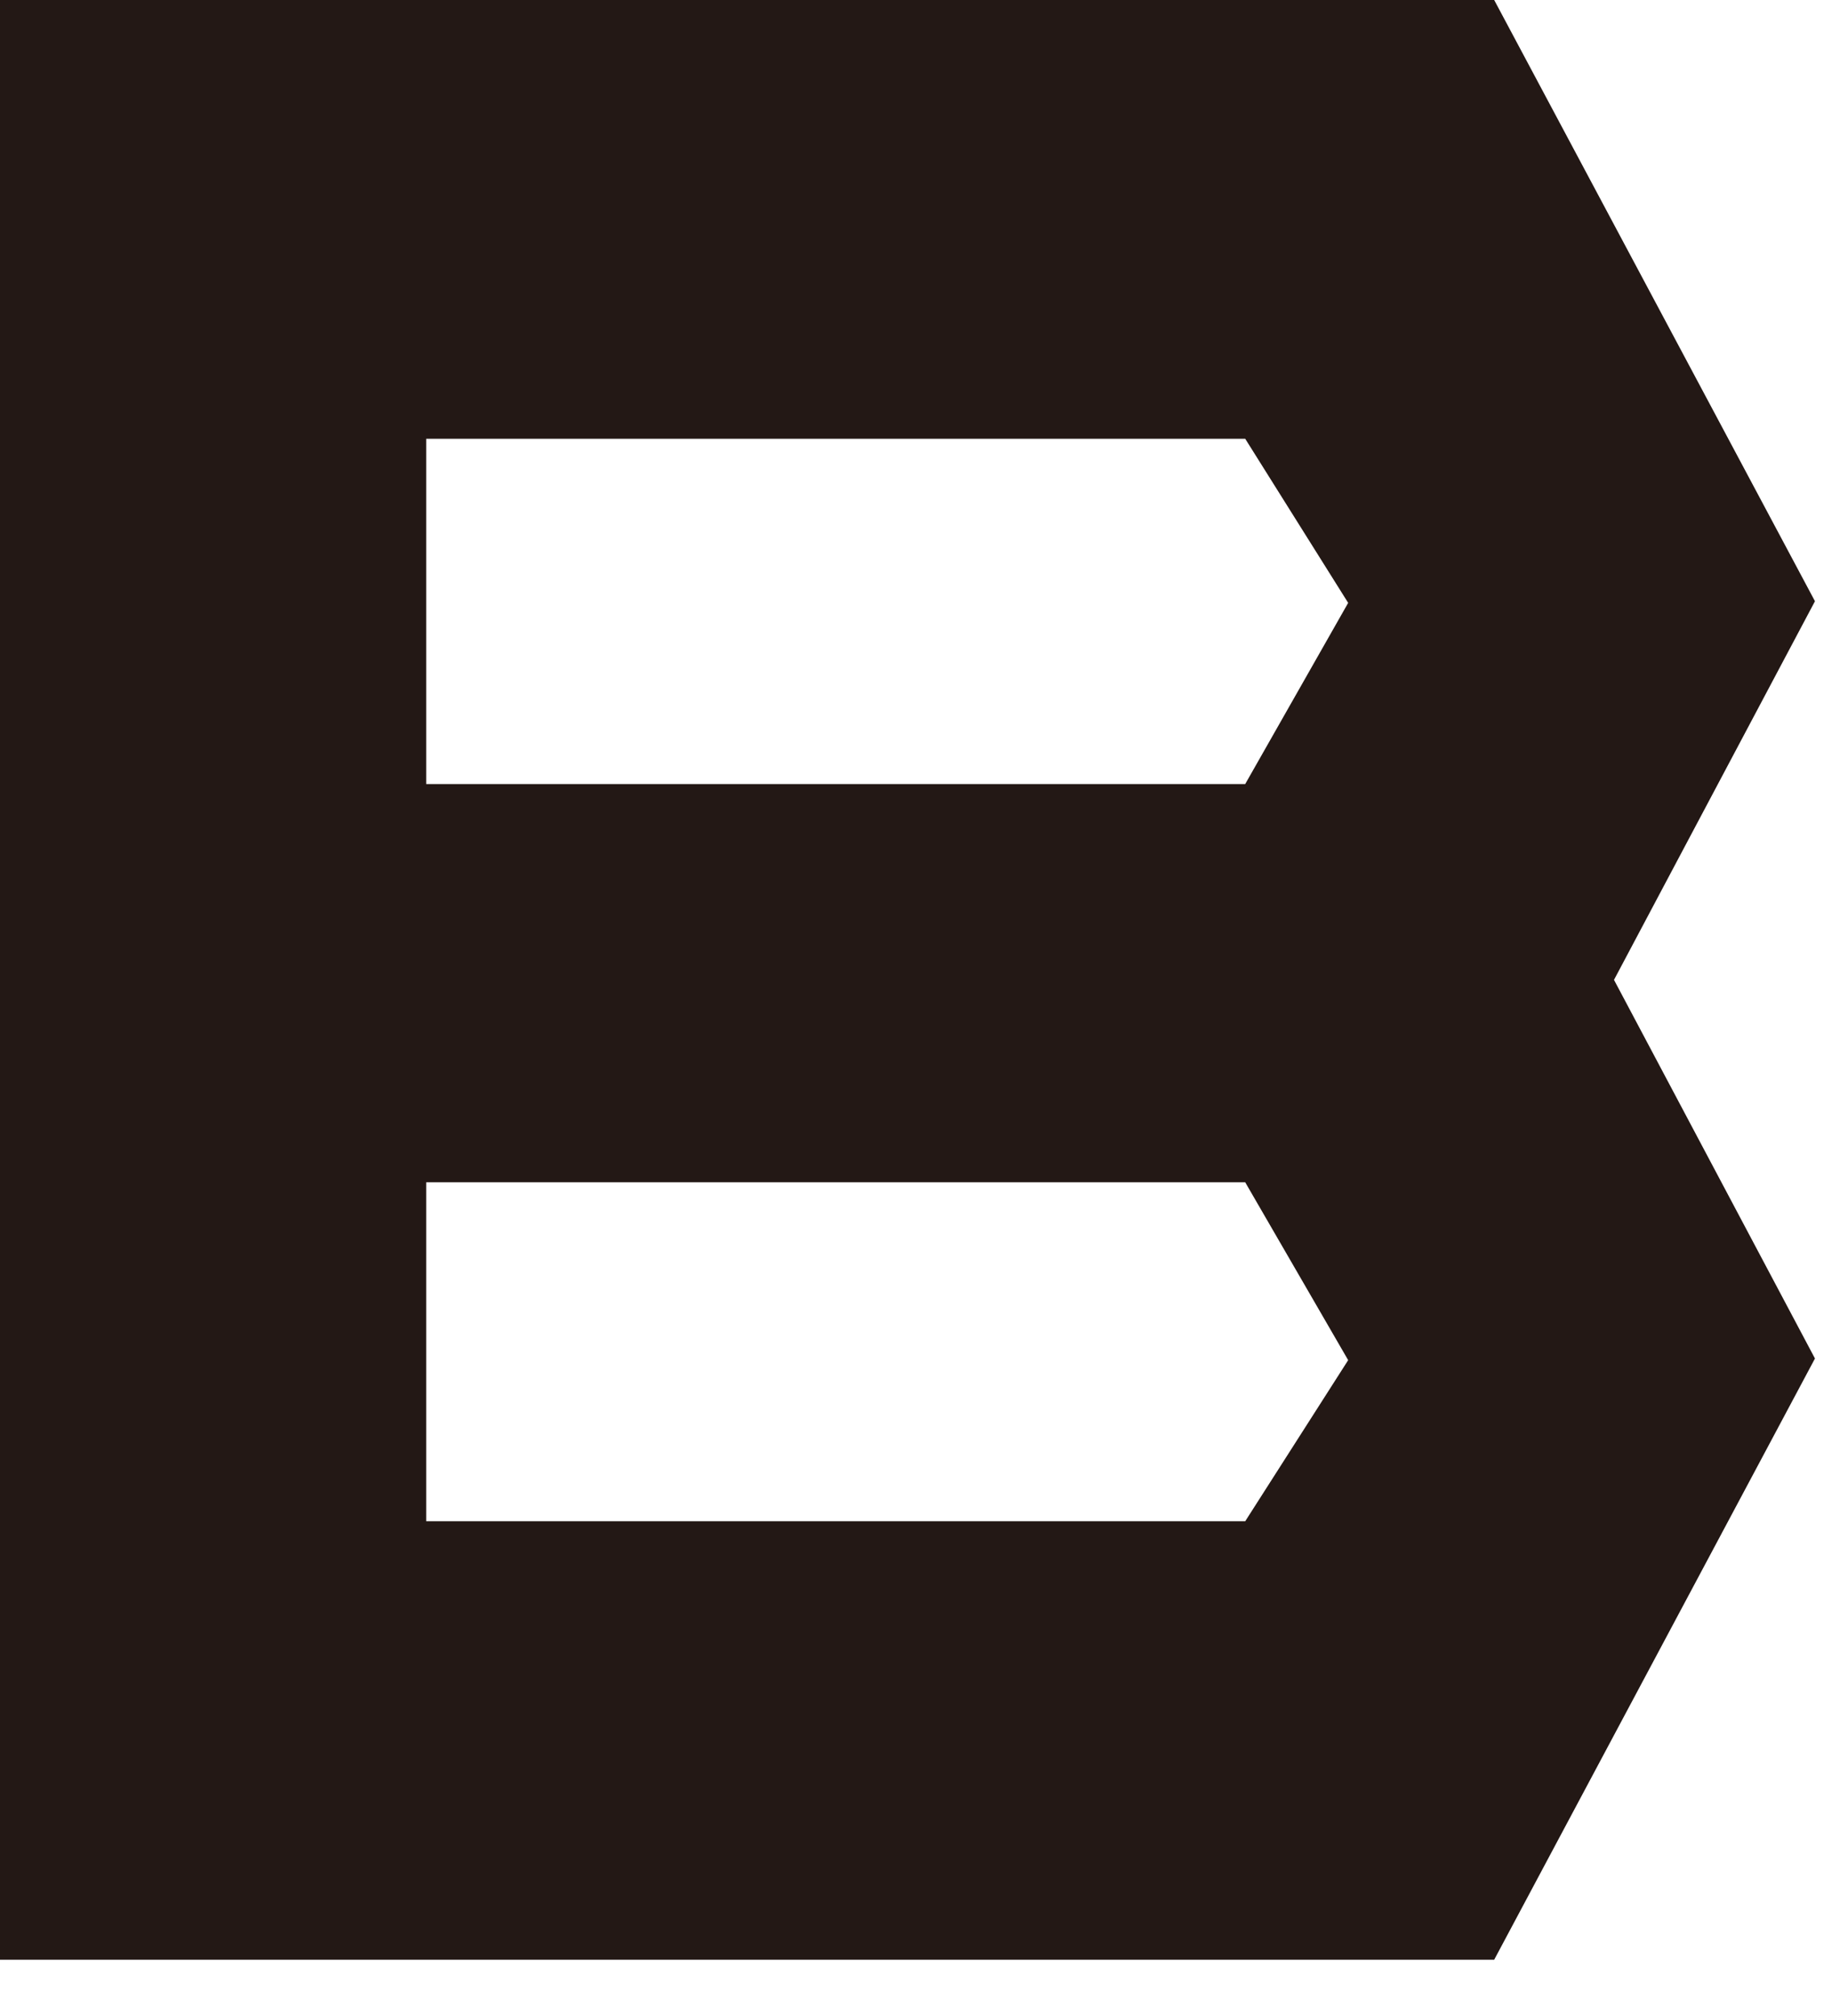 <?xml version="1.0" encoding="utf-8"?>
<svg xmlns="http://www.w3.org/2000/svg" fill="none" height="100%" overflow="visible" preserveAspectRatio="none" style="display: block;" viewBox="0 0 20 22" width="100%">
<path d="M19.814 14.825L16.312 21.386H0V0H16.312L19.814 6.561L17.62 10.693L19.814 14.825ZM14.718 6.579L13.594 4.788H4.653V8.556H13.594L14.718 6.579ZM14.718 14.843L13.594 12.902H4.653V16.601H13.594L14.718 14.843Z" fill="#231815" id="Vector"/>
</svg>